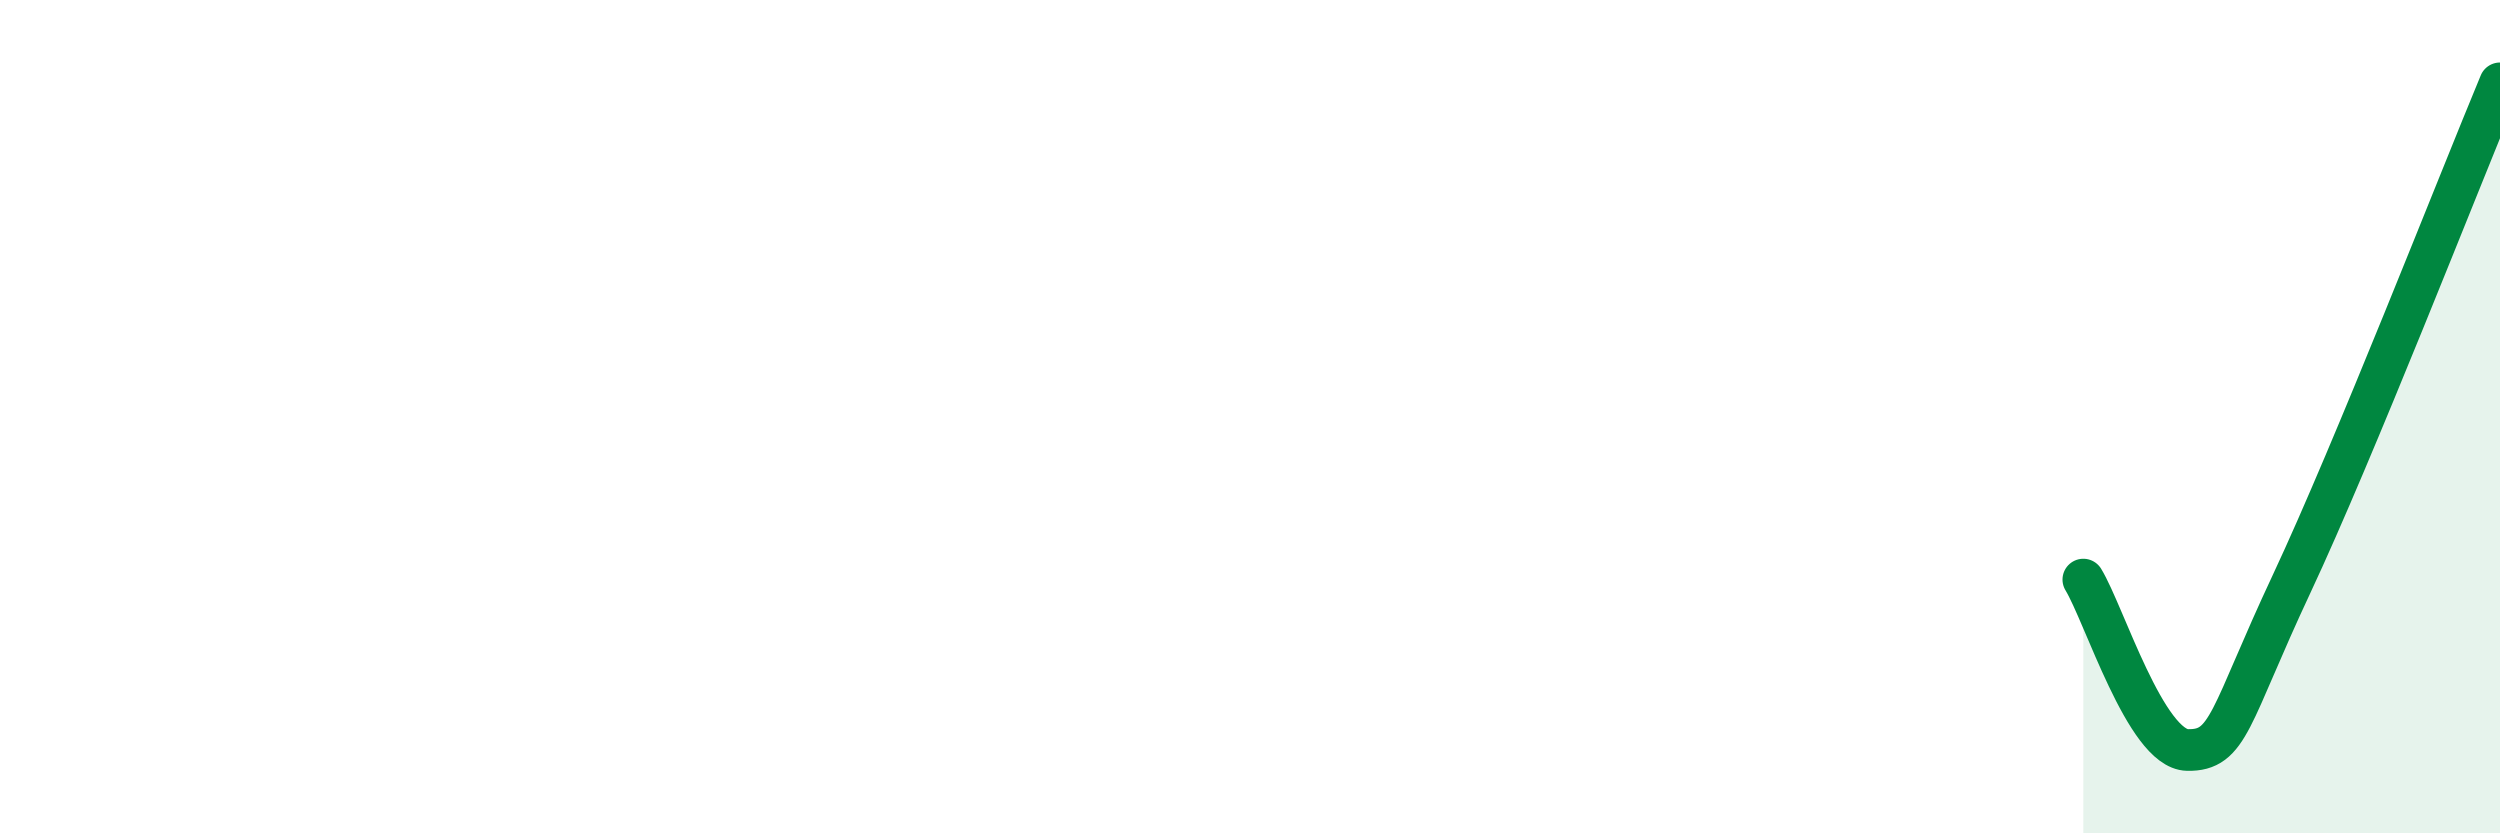 
    <svg width="60" height="20" viewBox="0 0 60 20" xmlns="http://www.w3.org/2000/svg">
      <path
        d="M 50,13.91 C 50.5,14.73 51.5,17.98 52.5,18 C 53.5,18.02 53.5,17.21 55,14.01 C 56.5,10.81 59,4.4 60,2L60 20L50 20Z"
        fill="#008740"
        opacity="0.1"
        stroke-linecap="round"
        stroke-linejoin="round"
      />
      <path
        d="M 50,13.91 C 50.5,14.73 51.5,17.98 52.5,18 C 53.5,18.02 53.5,17.21 55,14.01 C 56.5,10.81 59,4.4 60,2"
        stroke="#008740"
        stroke-width="1"
        fill="none"
        stroke-linecap="round"
        stroke-linejoin="round"
      />
    </svg>
  